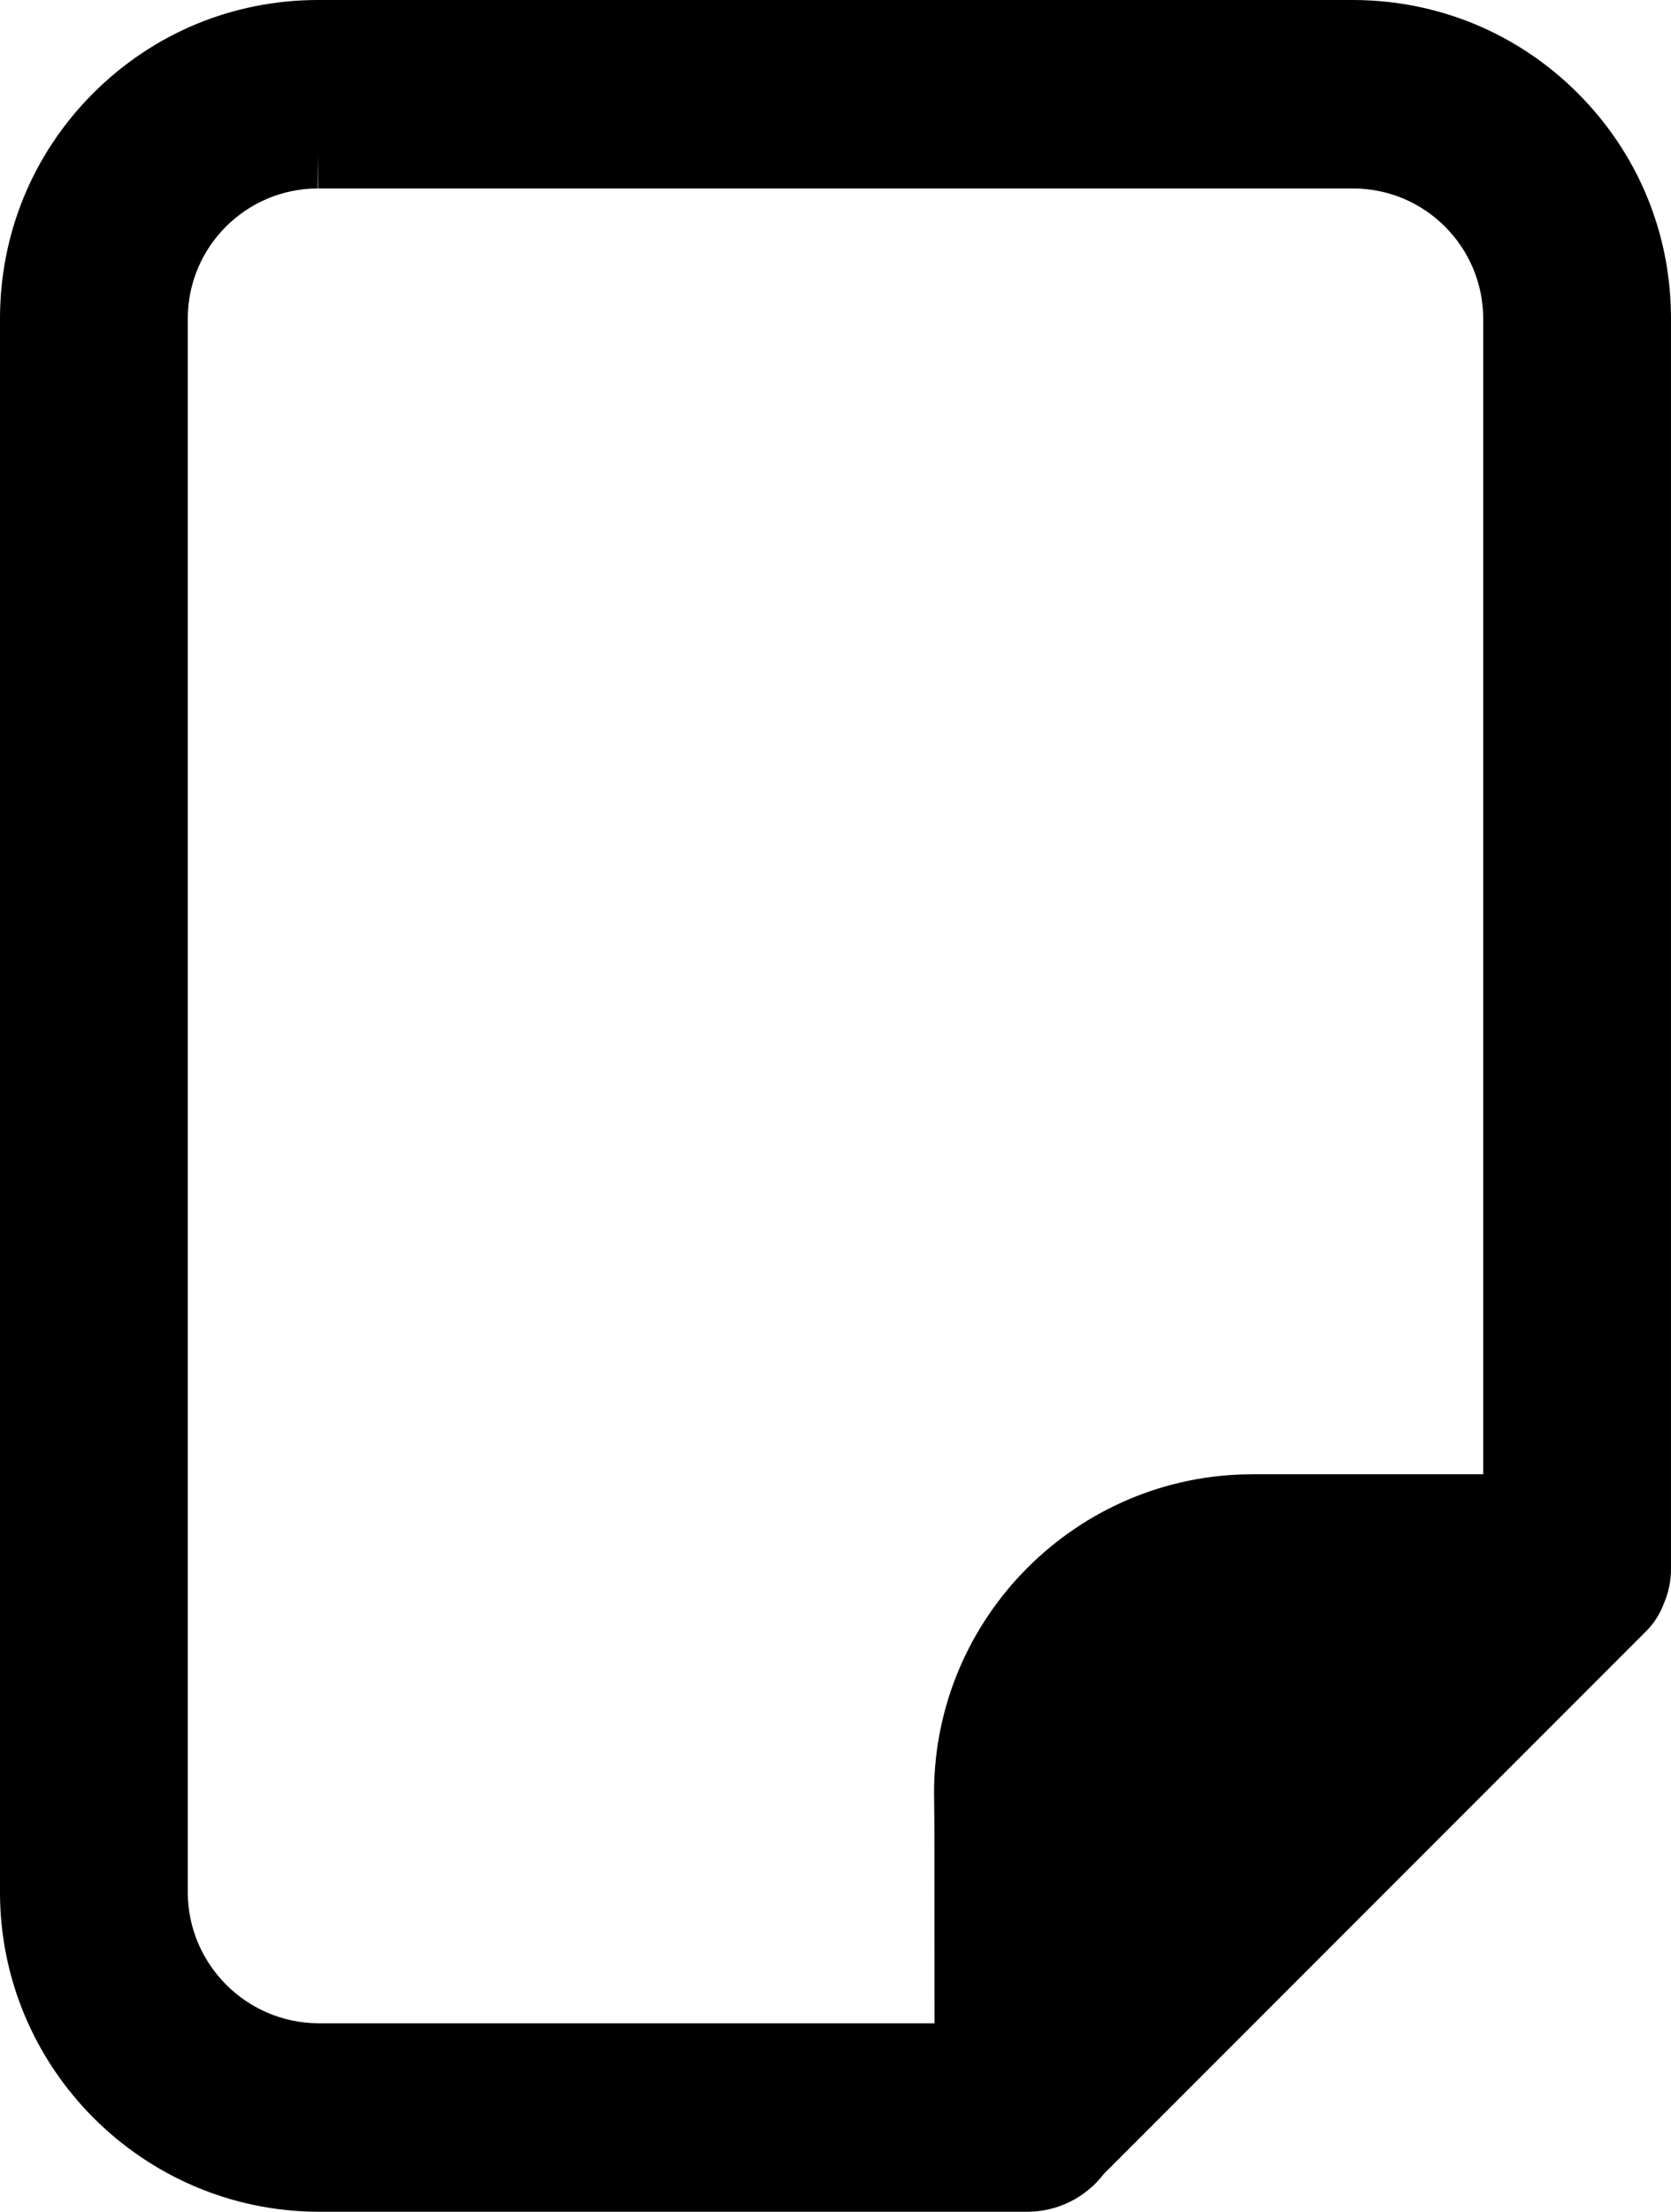<svg enable-background="new 368.295 5.32 284.691 376.549" height="376.549" viewBox="368.295 5.32 284.691 376.549" width="284.691" xmlns="http://www.w3.org/2000/svg"><path d="m637.175 21.258c-10.202-10.235-23.773-15.893-38.29-15.938h-176.413c-14.479.006-28.087 5.649-38.319 15.891-10.233 10.241-15.864 23.854-15.858 38.389v267.888c0 29.862 24.294 54.257 54.18 54.381h120.983.029c5.064-.051 9.844-2.46 12.899-6.476l91.843-91.843.672-.672c1.244-1.287 2.227-2.844 2.852-4.518.837-1.913 1.263-4.014 1.231-6.1v-212.65c.026-14.477-5.59-28.097-15.809-38.352zm-214.699 16.154h176.371c12.195 0 22.131 9.921 22.148 22.188v196.715h-39.328c-29.807 0-54.137 24.252-54.235 54.062l.062 6.02.02 33.381h-105.01c-12.234-.06-22.2-10.062-22.217-22.287v-267.899c-.017-12.212 9.904-22.162 22.116-22.18l-.009-6z"/></svg>